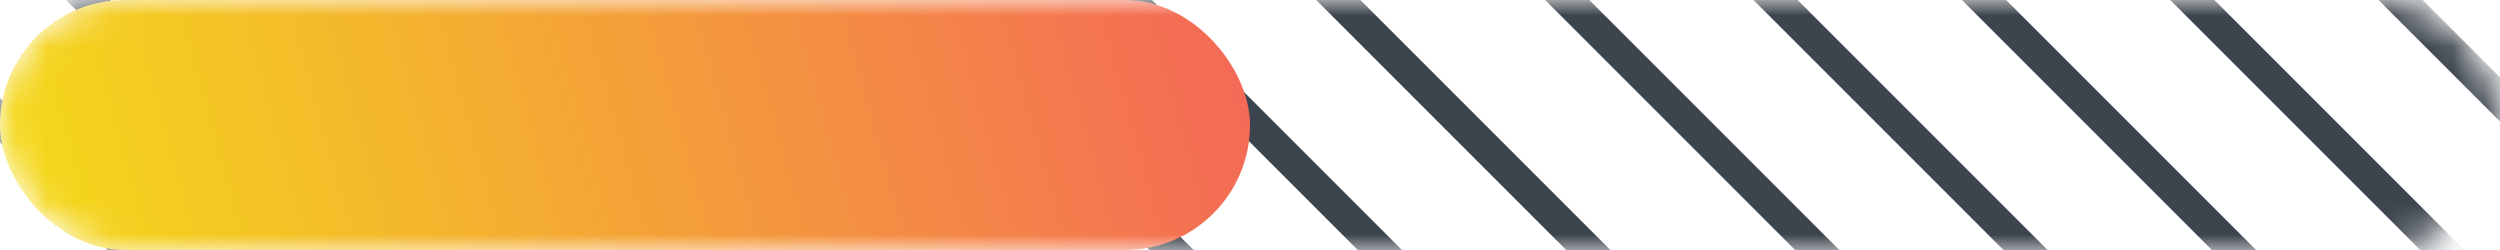 <?xml version="1.0" encoding="UTF-8"?> <svg xmlns="http://www.w3.org/2000/svg" width="80" height="8" viewBox="0 0 80 8" fill="none"><mask id="mask0_3557_35789" style="mask-type:alpha" maskUnits="userSpaceOnUse" x="0" y="0" width="80" height="8"><rect width="80" height="8" rx="4" fill="#D9D9D9"></rect></mask><g mask="url(#mask0_3557_35789)"><path d="M-173.934 45.259L-0.792 218.401M-170.152 42.374L2.99 215.516M-166.367 39.489L6.775 212.631M-162.586 36.603L10.556 209.746M-158.809 33.715L14.333 206.857M-155.02 30.831L18.122 203.973M-151.239 27.946L21.903 201.088M-130.672 41.536L42.47 214.678M-143.68 22.174L42.32 208.174M-139.895 19.29L62.105 221.289M-141.285 10.57L60.715 212.57M-137.504 7.686L60.496 205.686M-133.719 4.8L92.281 230.8M-129.938 1.915L70.062 201.915M-126.16 -0.974L79.84 205.026M-122.371 -3.858L79.629 198.142M-118.59 -6.743L81.41 193.257M-114.812 -9.63L87.188 192.37M-111.031 -12.515L86.969 185.485M-107.246 -15.399L84.754 176.601M-108.477 -24.274L88.472 172.673M-104.852 -27.004L93.148 170.996M-101.066 -29.889L84.934 156.111M-97.285 -32.773L92.715 157.227M-93.508 -35.662L88.492 146.338M-89.719 -38.547L83.423 134.595M-85.938 -41.432L87.204 131.71M-82.16 -44.318L90.982 128.824M-78.379 -47.203L94.763 125.939M-74.59 -50.089L98.552 123.053M-75.992 -58.808L97.15 114.334M-72.211 -61.693L100.931 111.45M-68.426 -64.578L104.716 108.564M-64.645 -67.463L108.497 105.679M-60.867 -70.352L112.275 102.79M-57.078 -73.236L116.064 99.906M-53.297 -76.121L119.845 97.021M-49.519 -79.008L123.623 94.134M-45.738 -81.893L127.404 91.249M-41.953 -84.777L131.189 88.365M-43.344 -93.494L129.798 79.648M-39.562 -96.379L133.579 76.763M-35.777 -99.265L137.365 73.877M-31.996 -102.149L141.146 70.993M-28.219 -105.038L144.923 68.104M-24.43 -107.923L148.712 65.219M-20.648 -110.808L152.494 62.334M-16.871 -113.694L156.271 59.448M-13.09 -116.579L160.052 56.563M-9.305 -119.464L163.837 53.678M-10.695 -128.184L162.447 44.958M-6.914 -131.068L166.228 42.074M-3.129 -133.954L170.013 39.188M0.652 -136.839L173.794 36.303M4.43 -139.728L177.572 33.414M8.219 -142.612L181.361 30.53M12 -145.497L185.142 27.645M-8.57 -172.732L188.92 24.758M12 -158.827L192.701 21.873M15.5 -161.997L196.486 18.989M21.957 -162.872L195.099 10.27M25.738 -165.758L198.88 7.384M29.523 -168.644L202.665 4.498M33.304 -171.528L206.446 1.614M37.082 -174.415L210.224 -1.273M40.871 -177.3L214.013 -4.158M44.652 -180.185L217.794 -7.043M48.429 -183.072L221.571 -9.93M52.211 -185.958L225.353 -12.816M55.996 -188.843L229.138 -15.701M54.602 -197.561L227.744 -24.419M58.383 -200.446L231.525 -27.304M62.168 -203.331L235.31 -30.189M65.949 -206.216L239.091 -33.074M69.727 -209.104L242.869 -35.962M73.516 -211.989L246.658 -38.847M77.297 -214.875L250.439 -41.733M81.075 -217.761L254.217 -44.619M84.856 -220.646L257.997 -47.504M88.641 -223.531L261.783 -50.389" stroke="#3C444D"></path><rect width="40" height="8" rx="4" fill="url(#paint0_linear_3557_35789)"></rect></g><defs><linearGradient id="paint0_linear_3557_35789" x1="-3.52874e-08" y1="5.25" x2="64.525" y2="-12.707" gradientUnits="userSpaceOnUse"><stop stop-color="#F4DA19"></stop><stop offset="1" stop-color="#F41983"></stop></linearGradient></defs></svg> 